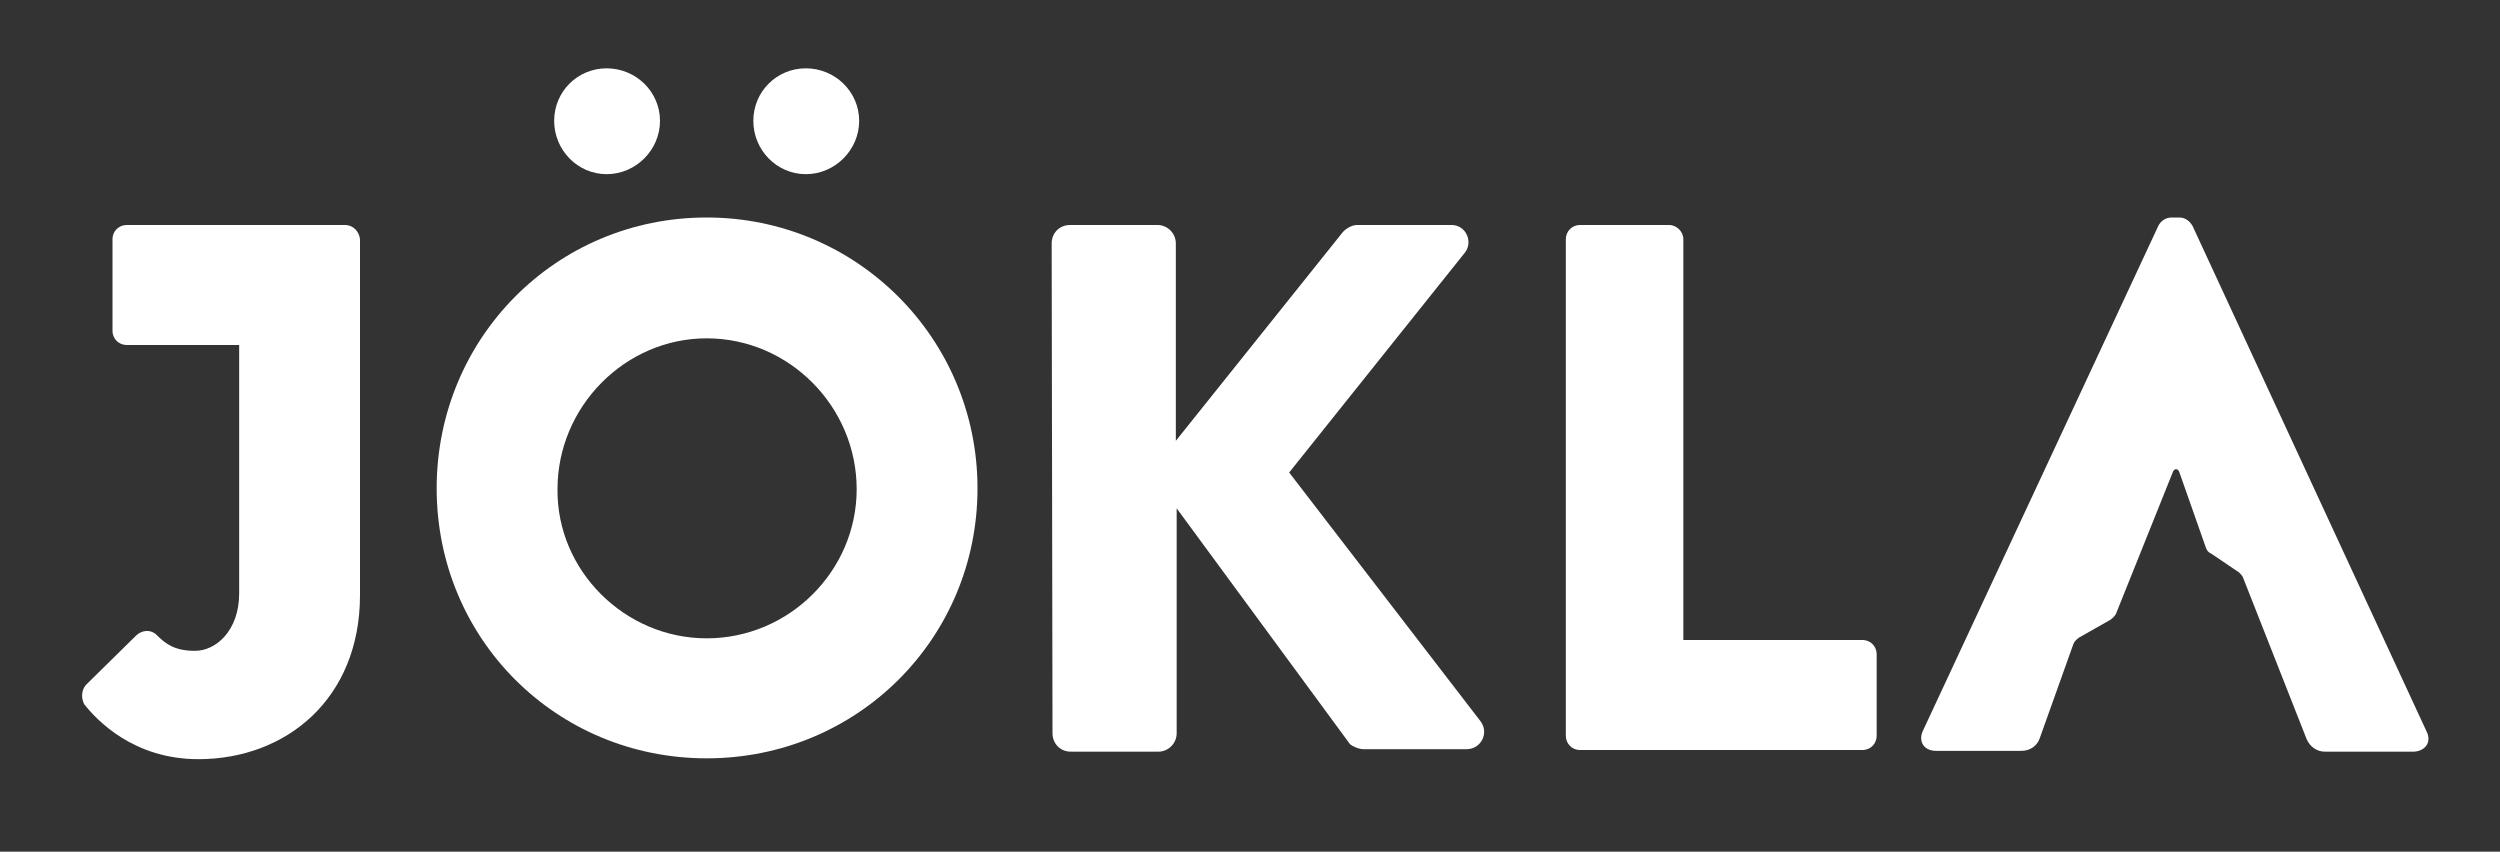 <?xml version="1.0" encoding="utf-8"?>
<!-- Generator: Adobe Illustrator 26.2.1, SVG Export Plug-In . SVG Version: 6.00 Build 0)  -->
<svg version="1.1" id="Layer_1" xmlns="http://www.w3.org/2000/svg" xmlns:xlink="http://www.w3.org/1999/xlink" x="0px" y="0px"
	 viewBox="0 0 300 102.2" style="enable-background:new 0 0 300 102.2;" xml:space="preserve">
<rect x="0" y="0" width="300" height="102.2" fill="#333333" stroke="none"/>
<style type="text/css">
	.st0{fill:#FFFFFF;}
</style>
<g>
	<g>
		<g>
			<g>
				<path class="st0" d="M41.4,27H15.2c-0.9,0-1.7,0.7-1.7,1.7v11c0,1,0.8,1.7,1.7,1.7h13.5v29.8c0,4.5-2.8,6.9-5.3,6.9
					c-2.4,0-3.5-0.8-4.6-1.9c-0.7-0.7-1.7-0.6-2.4,0l-6.1,6c-0.5,0.6-0.6,1.5-0.2,2.3c1.5,1.9,5.9,6.6,13.7,6.6
					c10.5,0,19.4-7.2,19.4-19.7V28.7C43.1,27.8,42.4,27,41.4,27z"/>
				<path class="st0" d="M84.8,26.1c18,0,32.5,14.5,32.5,32.5S102.9,91,84.8,91c-18,0-32.4-14.3-32.4-32.4
					C52.4,40.6,66.7,26.1,84.8,26.1z M66.5,14.5c0-3.5,2.8-6.3,6.3-6.3s6.4,2.8,6.4,6.3s-2.9,6.4-6.4,6.4S66.5,18,66.5,14.5z
					 M84.8,76.6c9.9,0,18-8.1,18-17.9c0-9.9-8.1-18.1-18-18.1c-9.8,0-17.9,8.2-17.9,18.1C66.8,68.5,75,76.6,84.8,76.6z M90.4,14.5
					c0-3.5,2.8-6.3,6.3-6.3s6.4,2.8,6.4,6.3s-2.9,6.4-6.4,6.4C93.2,20.9,90.4,18,90.4,14.5z"/>
				<path class="st0" d="M126.2,29.2c0-1.2,0.9-2.2,2.2-2.2h10.5c1.2,0,2.2,1,2.2,2.2v23.7l20-25c0.4-0.5,1.2-0.9,1.7-0.9h11.4
					c1.7,0,2.6,2,1.6,3.3l-21.1,26.4l23,29.9c1,1.4,0,3.3-1.7,3.3h-12.4c-0.6,0-1.4-0.4-1.6-0.6L141.2,61v27c0,1.2-1,2.2-2.2,2.2
					h-10.5c-1.3,0-2.2-1-2.2-2.2L126.2,29.2L126.2,29.2z"/>
				<path class="st0" d="M187.9,28.7c0-0.9,0.7-1.7,1.7-1.7h10.7c0.9,0,1.7,0.8,1.7,1.7v48.1h21.5c1,0,1.7,0.8,1.7,1.7v9.8
					c0,0.9-0.7,1.7-1.7,1.7h-33.9c-1,0-1.7-0.8-1.7-1.7L187.9,28.7L187.9,28.7z"/>
			</g>
			<g>
				<g>
					<path class="st0" d="M291.2,87.8l-28.1-60.7c-0.3-0.5-0.8-1-1.6-1h-0.9c-0.7,0-1.3,0.4-1.6,1l-28.3,60.7
						c-0.5,1.2,0.2,2.3,1.6,2.3h10.3c1,0,1.9-0.6,2.2-1.6l4-11.2c0.1-0.3,0.4-0.6,0.7-0.8l3.7-2.1c0.3-0.2,0.5-0.4,0.7-0.7l6.9-17.2
						c0.1-0.1,0.2-0.2,0.3-0.2l0,0c0.2,0,0.3,0.1,0.4,0.3l3.2,9.1c0.1,0.3,0.3,0.6,0.6,0.7l3.4,2.3c0.2,0.2,0.4,0.4,0.5,0.7
						l7.6,19.3c0.4,0.9,1.2,1.5,2.2,1.5h10.7C291.1,90.1,291.8,89,291.2,87.8z"/>
				</g>
			</g>
		</g>
	</g>
</g>
</svg>
